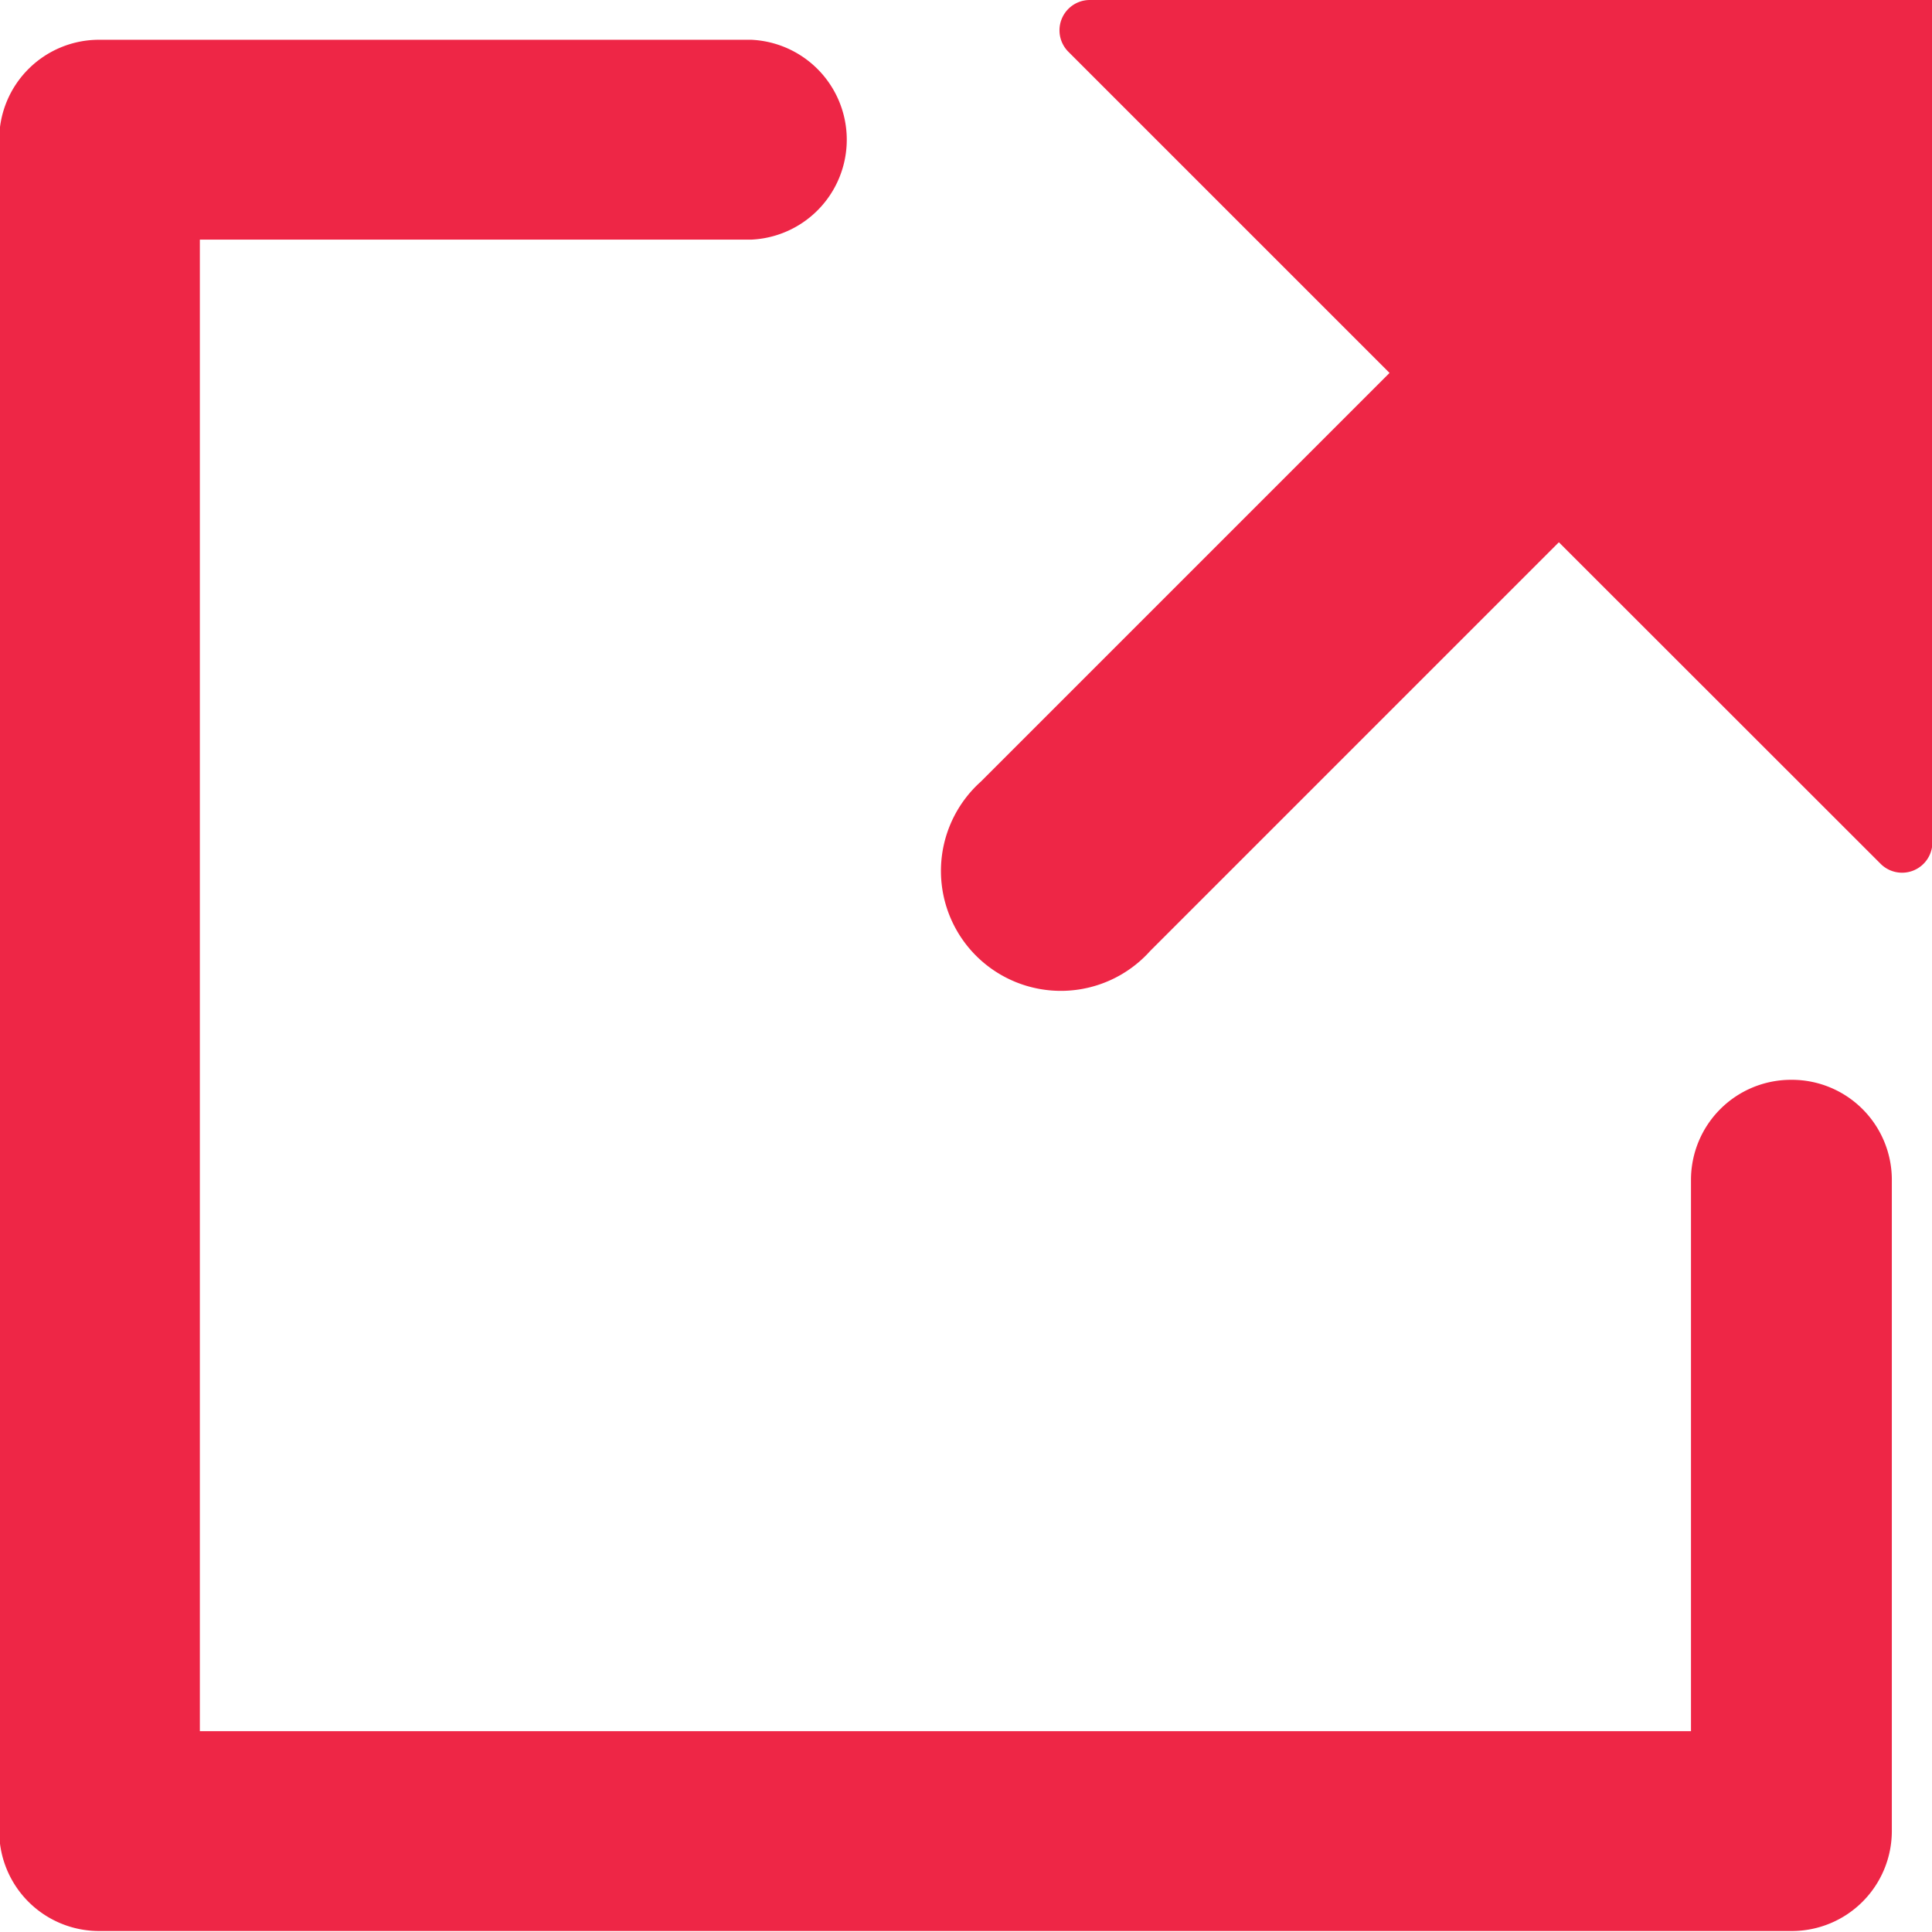 <svg xmlns="http://www.w3.org/2000/svg" width="9.812" height="9.812" viewBox="0 0 9.812 9.812">
  <defs>
    <style>
      .cls-1 {
        fill: #ee2646;
        fill-rule: evenodd;
      }
    </style>
  </defs>
  <path id="ico_blank.svg" class="cls-1" d="M155.841,935.924l2.076-2.076,1.633,1.632a0.154,0.154,0,0,0,.264-0.108v-4.278h-4.279a0.154,0.154,0,0,0-.109.263l1.631,1.631-2.076,2.076A0.609,0.609,0,1,0,155.841,935.924Zm3.255,0.654a0.508,0.508,0,0,0-.508.508v2.8h-7.573v-7.575h2.8a0.508,0.508,0,0,0,0-1.015h-3.311a0.507,0.507,0,0,0-.508.508v8.59a0.507,0.507,0,0,0,.508.507H159.1a0.508,0.508,0,0,0,.508-0.507v-3.313A0.508,0.508,0,0,0,159.1,936.578Z" transform="translate(-150 -931.094)"/>
</svg>
